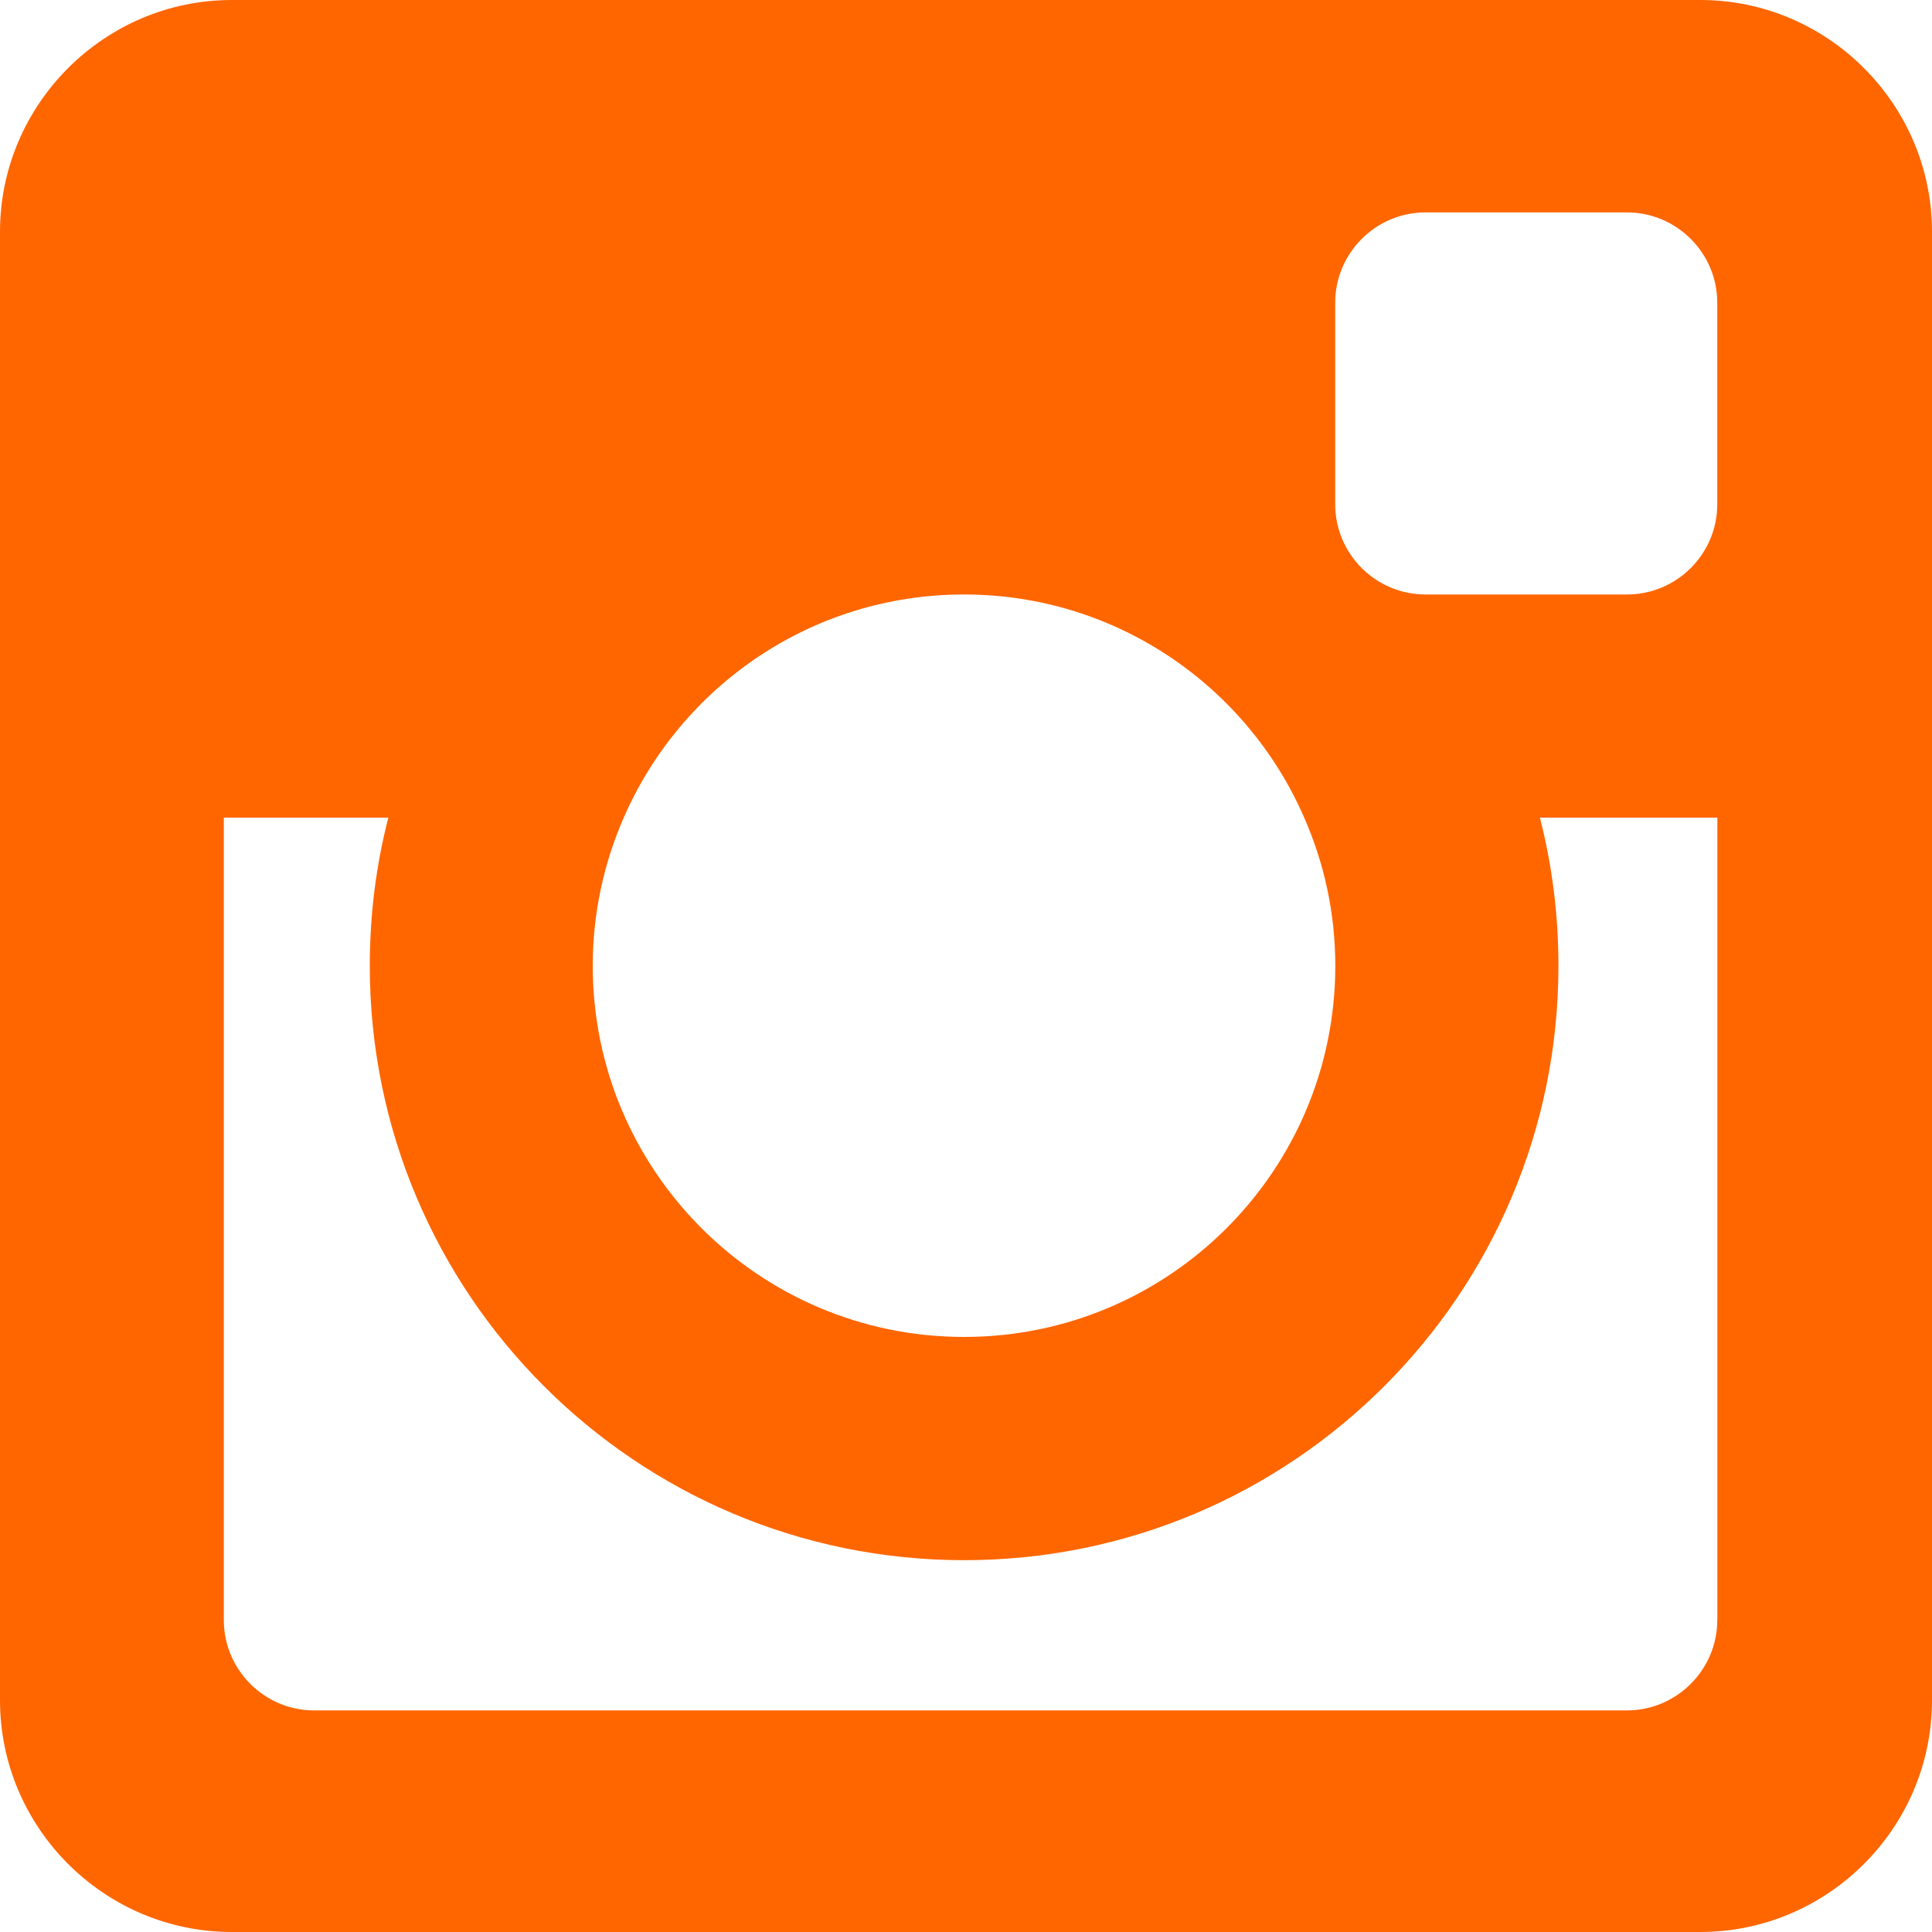 <?xml version="1.0" encoding="utf-8"?>
<!-- Generator: Adobe Illustrator 15.1.0, SVG Export Plug-In . SVG Version: 6.00 Build 0)  -->
<!DOCTYPE svg PUBLIC "-//W3C//DTD SVG 1.1//EN" "http://www.w3.org/Graphics/SVG/1.1/DTD/svg11.dtd">
<svg version="1.1" id="レイヤー_1" xmlns="http://www.w3.org/2000/svg" xmlns:xlink="http://www.w3.org/1999/xlink" x="0px"
	 y="0px" width="20px" height="20px" viewBox="0 0 20 20" enable-background="new 0 0 20 20" xml:space="preserve">
<g>
	<g>
		<path fill="#FF6600" d="M17.602,0H2.399C1.08,0,0,1.08,0,2.399v15.202C0,18.921,1.08,20,2.399,20h15.202
			C18.921,20,20,18.921,20,17.602V2.399C20,1.08,18.921,0,17.602,0z M13.823,9.998c0,2.121-1.721,3.842-3.843,3.842
			c-2.123,0-3.844-1.722-3.844-3.842c0-0.545,0.115-1.063,0.321-1.534c0.592-1.359,1.945-2.31,3.522-2.31s2.931,0.951,3.522,2.31
			C13.708,8.935,13.823,9.452,13.823,9.998z M17.777,16.772c0,0.512-0.42,0.934-0.934,0.934H3.25c-0.514,0-0.933-0.422-0.933-0.934
			V8.464H4.02c-0.126,0.49-0.192,1.003-0.192,1.534c0,3.398,2.755,6.153,6.153,6.153c3.397,0,6.152-2.755,6.152-6.153
			c0-0.53-0.066-1.043-0.192-1.534h1.837V16.772z M17.777,5.221c0,0.514-0.42,0.933-0.934,0.933h-2.06h-0.027
			c-0.514,0-0.934-0.419-0.934-0.933V5.193v-2.06c0-0.514,0.42-0.934,0.934-0.934h2.087c0.514,0,0.934,0.42,0.934,0.934V5.221z"/>
	</g>
</g>
</svg>
